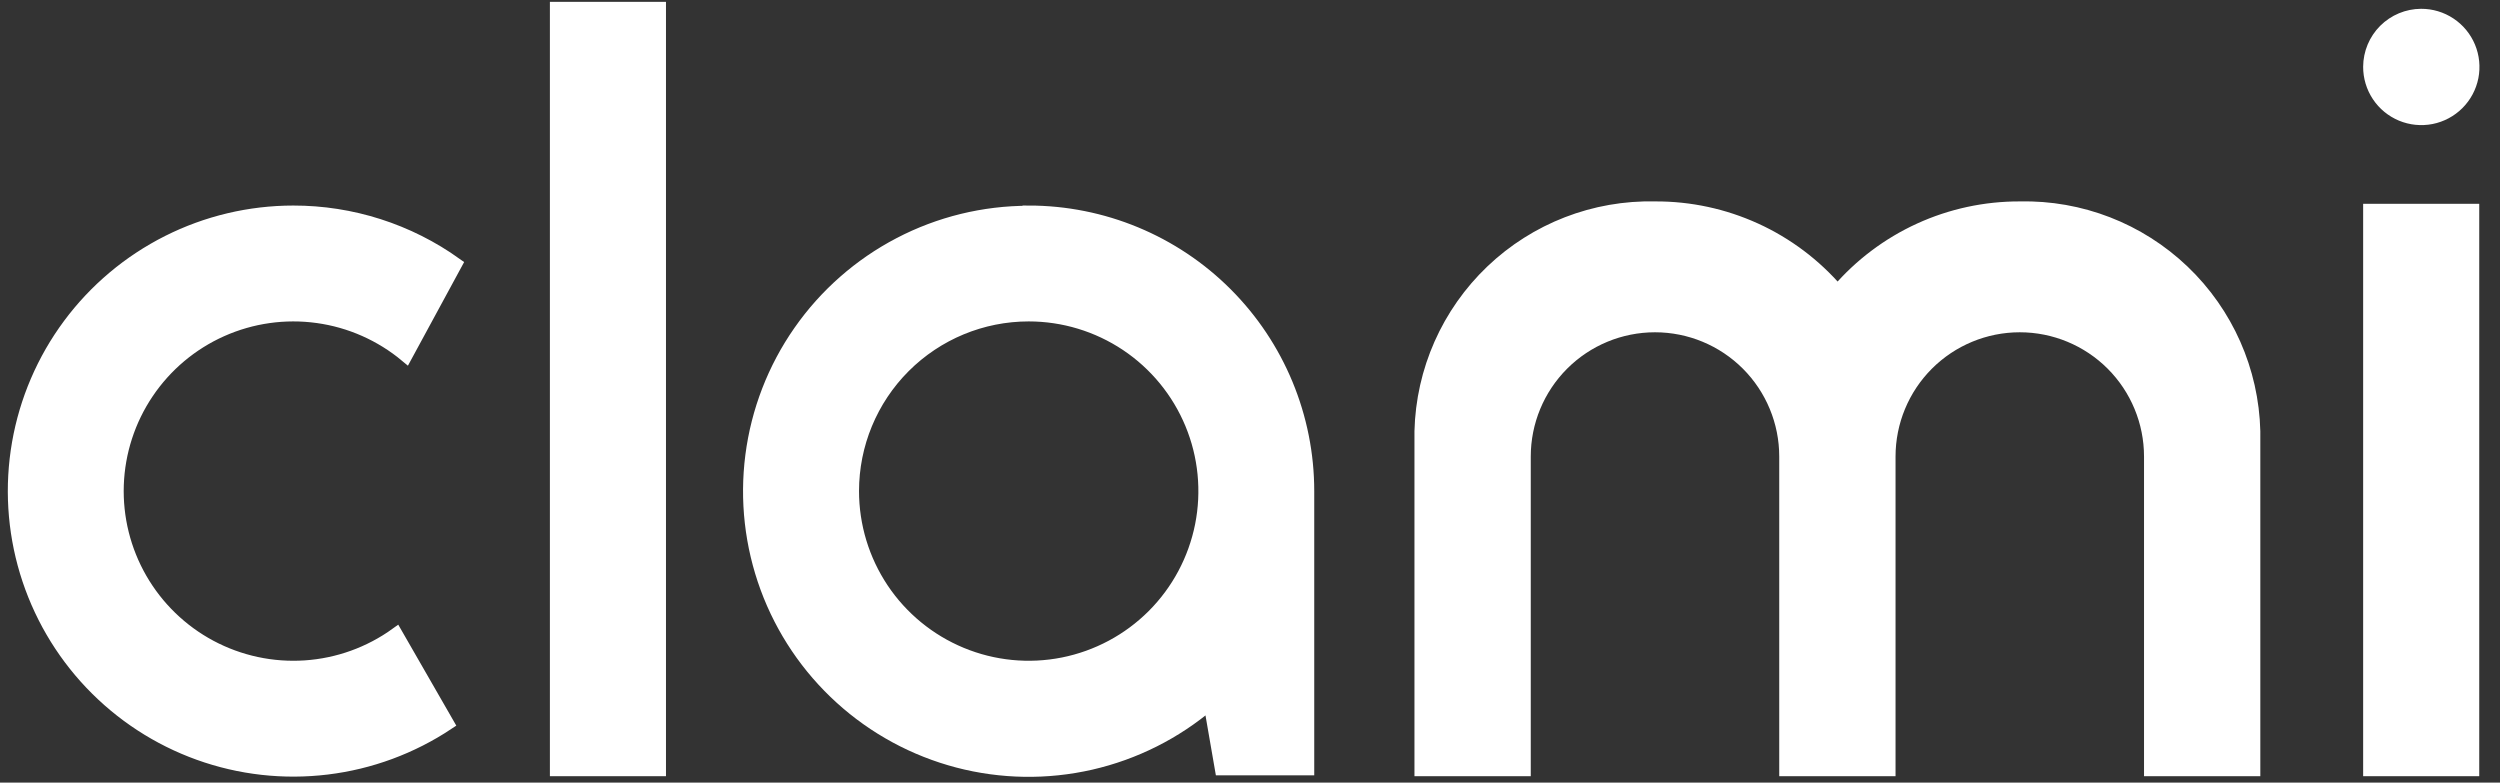 <?xml version="1.0" encoding="UTF-8"?> <svg xmlns="http://www.w3.org/2000/svg" width="115" height="36" viewBox="0 0 115 36" fill="none"><rect x="0" y="0" width="115" height="36" fill="#333333" stroke="none"/><path fill-rule="evenodd" clip-rule="evenodd" d="M13.49 9.74C16.176 9.737 18.796 10.576 20.98 12.14L18.68 16.38C17.518 15.41 16.107 14.785 14.607 14.577C13.107 14.369 11.579 14.586 10.197 15.203C8.814 15.82 7.633 16.813 6.787 18.069C5.94 19.325 5.464 20.792 5.41 22.305C5.357 23.818 5.729 25.316 6.485 26.628C7.241 27.94 8.349 29.014 9.685 29.727C11.021 30.44 12.53 30.764 14.04 30.662C15.551 30.56 17.002 30.036 18.23 29.15L20.61 33.29C18.94 34.4 17.034 35.105 15.043 35.346C13.053 35.588 11.033 35.361 9.146 34.682C7.26 34.004 5.558 32.893 4.177 31.439C2.796 29.985 1.775 28.228 1.194 26.309C0.614 24.389 0.491 22.361 0.835 20.385C1.179 18.41 1.98 16.542 3.175 14.932C4.37 13.322 5.926 12.014 7.717 11.112C9.508 10.211 11.485 9.741 13.49 9.74Z" fill="white"></path><path d="M13.49 9.74C16.176 9.737 18.796 10.576 20.98 12.14L18.68 16.38C17.518 15.41 16.107 14.785 14.607 14.577C13.107 14.369 11.579 14.586 10.197 15.203C8.814 15.82 7.633 16.813 6.787 18.069C5.94 19.325 5.464 20.792 5.41 22.305C5.357 23.818 5.729 25.316 6.485 26.628C7.241 27.94 8.349 29.014 9.685 29.727C11.021 30.44 12.53 30.764 14.04 30.662C15.551 30.56 17.002 30.036 18.23 29.15L20.61 33.29C18.94 34.4 17.034 35.105 15.043 35.346C13.053 35.588 11.033 35.361 9.146 34.682C7.26 34.004 5.558 32.893 4.177 31.439C2.796 29.985 1.775 28.228 1.194 26.309C0.614 24.389 0.491 22.361 0.835 20.385C1.179 18.41 1.98 16.542 3.175 14.932C4.37 13.322 5.926 12.014 7.717 11.112C9.508 10.211 11.485 9.741 13.49 9.74Z" stroke="white" stroke-width="0.57" stroke-miterlimit="22.93"></path><path fill-rule="evenodd" clip-rule="evenodd" d="M47.32 14.5C48.92 14.5 50.484 14.975 51.815 15.863C53.145 16.752 54.182 18.016 54.794 19.494C55.407 20.972 55.567 22.599 55.255 24.168C54.942 25.738 54.172 27.179 53.041 28.311C51.909 29.442 50.468 30.212 48.898 30.525C47.329 30.837 45.702 30.677 44.224 30.064C42.746 29.452 41.482 28.415 40.593 27.085C39.705 25.754 39.23 24.19 39.23 22.59C39.23 20.444 40.082 18.387 41.599 16.869C43.117 15.352 45.174 14.5 47.32 14.5ZM47.32 9.74C50.728 9.74 53.996 11.094 56.406 13.504C58.816 15.914 60.17 19.182 60.17 22.59V35.38H56.17L55.65 32.38C54.074 33.723 52.198 34.665 50.18 35.127C48.162 35.588 46.062 35.555 44.059 35.031C42.057 34.506 40.21 33.506 38.678 32.114C37.145 30.723 35.971 28.982 35.256 27.039C34.541 25.096 34.306 23.009 34.57 20.956C34.835 18.903 35.592 16.944 36.777 15.247C37.962 13.549 39.539 12.163 41.374 11.206C43.21 10.248 45.25 9.749 47.32 9.75V9.74Z" fill="white"></path><path d="M47.32 14.5C48.92 14.5 50.484 14.975 51.815 15.863C53.145 16.752 54.182 18.016 54.794 19.494C55.407 20.972 55.567 22.599 55.255 24.168C54.942 25.738 54.172 27.179 53.041 28.311C51.909 29.442 50.468 30.212 48.898 30.525C47.329 30.837 45.702 30.677 44.224 30.064C42.746 29.452 41.482 28.415 40.593 27.085C39.705 25.754 39.23 24.19 39.23 22.59C39.23 20.444 40.082 18.387 41.599 16.869C43.117 15.352 45.174 14.5 47.32 14.5ZM47.32 9.74C50.728 9.74 53.996 11.094 56.406 13.504C58.816 15.914 60.17 19.182 60.17 22.59V35.38H56.17L55.65 32.38C54.074 33.723 52.198 34.665 50.18 35.127C48.162 35.588 46.062 35.555 44.059 35.031C42.057 34.506 40.21 33.506 38.678 32.114C37.145 30.723 35.971 28.982 35.256 27.039C34.541 25.096 34.306 23.009 34.57 20.956C34.835 18.903 35.592 16.944 36.777 15.247C37.962 13.549 39.539 12.163 41.374 11.206C43.21 10.248 45.25 9.749 47.32 9.75V9.74Z" stroke="white" stroke-width="0.57" stroke-miterlimit="22.93"></path><path d="M30.35 0.37H25.58V35.42H30.35V0.37Z" fill="white"></path><path d="M30.35 0.37H25.58V35.42H30.35V0.37Z" stroke="white" stroke-width="0.57" stroke-miterlimit="22.93"></path><path d="M113.76 9.66H108.99V35.42H113.76V9.66Z" fill="white"></path><path d="M113.76 9.66H108.99V35.42H113.76V9.66Z" stroke="white" stroke-width="0.57" stroke-miterlimit="22.93"></path><path fill-rule="evenodd" clip-rule="evenodd" d="M92.91 9.55C95.703 9.488 98.407 10.537 100.428 12.466C102.449 14.395 103.622 17.047 103.69 19.84V35.42H98.91V21C98.91 19.409 98.278 17.883 97.153 16.757C96.027 15.632 94.501 15 92.91 15C91.319 15 89.793 15.632 88.667 16.757C87.542 17.883 86.91 19.409 86.91 21V35.42H82.13V21C82.13 19.409 81.498 17.883 80.373 16.757C79.247 15.632 77.721 15 76.13 15C74.539 15 73.013 15.632 71.887 16.757C70.762 17.883 70.13 19.409 70.13 21V35.42H65.35V19.84C65.418 17.045 66.593 14.392 68.616 12.462C70.639 10.533 73.345 9.486 76.14 9.55C77.732 9.543 79.307 9.882 80.756 10.543C82.204 11.204 83.492 12.172 84.53 13.38C85.567 12.174 86.853 11.207 88.3 10.545C89.746 9.884 91.319 9.545 92.91 9.55Z" fill="white"></path><path d="M92.91 9.55C95.703 9.488 98.407 10.537 100.428 12.466C102.449 14.395 103.622 17.047 103.69 19.84V35.42H98.91V21C98.91 19.409 98.278 17.883 97.153 16.757C96.027 15.632 94.501 15 92.91 15C91.319 15 89.793 15.632 88.667 16.757C87.542 17.883 86.91 19.409 86.91 21V35.42H82.13V21C82.13 19.409 81.498 17.883 80.373 16.757C79.247 15.632 77.721 15 76.13 15C74.539 15 73.013 15.632 71.887 16.757C70.762 17.883 70.13 19.409 70.13 21V35.42H65.35V19.84C65.418 17.045 66.593 14.392 68.616 12.462C70.639 10.533 73.345 9.486 76.14 9.55C77.732 9.543 79.307 9.882 80.756 10.543C82.204 11.204 83.492 12.172 84.53 13.38C85.567 12.174 86.853 11.207 88.3 10.545C89.746 9.884 91.319 9.545 92.91 9.55Z" stroke="white" stroke-width="0.57" stroke-miterlimit="22.93"></path><path fill-rule="evenodd" clip-rule="evenodd" d="M111.37 0.69C111.844 0.688 112.307 0.827 112.702 1.089C113.096 1.35 113.404 1.724 113.586 2.161C113.768 2.598 113.816 3.079 113.725 3.544C113.633 4.008 113.405 4.435 113.07 4.77C112.735 5.105 112.308 5.333 111.844 5.425C111.379 5.516 110.898 5.468 110.461 5.286C110.024 5.104 109.65 4.796 109.389 4.402C109.127 4.007 108.988 3.544 108.99 3.07C108.993 2.44 109.244 1.836 109.69 1.39C110.136 0.944 110.74 0.693 111.37 0.69Z" fill="white"></path><path d="M111.37 0.69C111.844 0.688 112.307 0.827 112.702 1.089C113.096 1.35 113.404 1.724 113.586 2.161C113.768 2.598 113.816 3.079 113.725 3.544C113.633 4.008 113.405 4.435 113.07 4.77C112.735 5.105 112.308 5.333 111.844 5.425C111.379 5.516 110.898 5.468 110.461 5.286C110.024 5.104 109.65 4.796 109.389 4.402C109.127 4.007 108.988 3.544 108.99 3.07C108.993 2.44 109.244 1.836 109.69 1.39C110.136 0.944 110.74 0.693 111.37 0.69Z" stroke="white" stroke-width="0.57" stroke-miterlimit="22.93"></path></svg> 